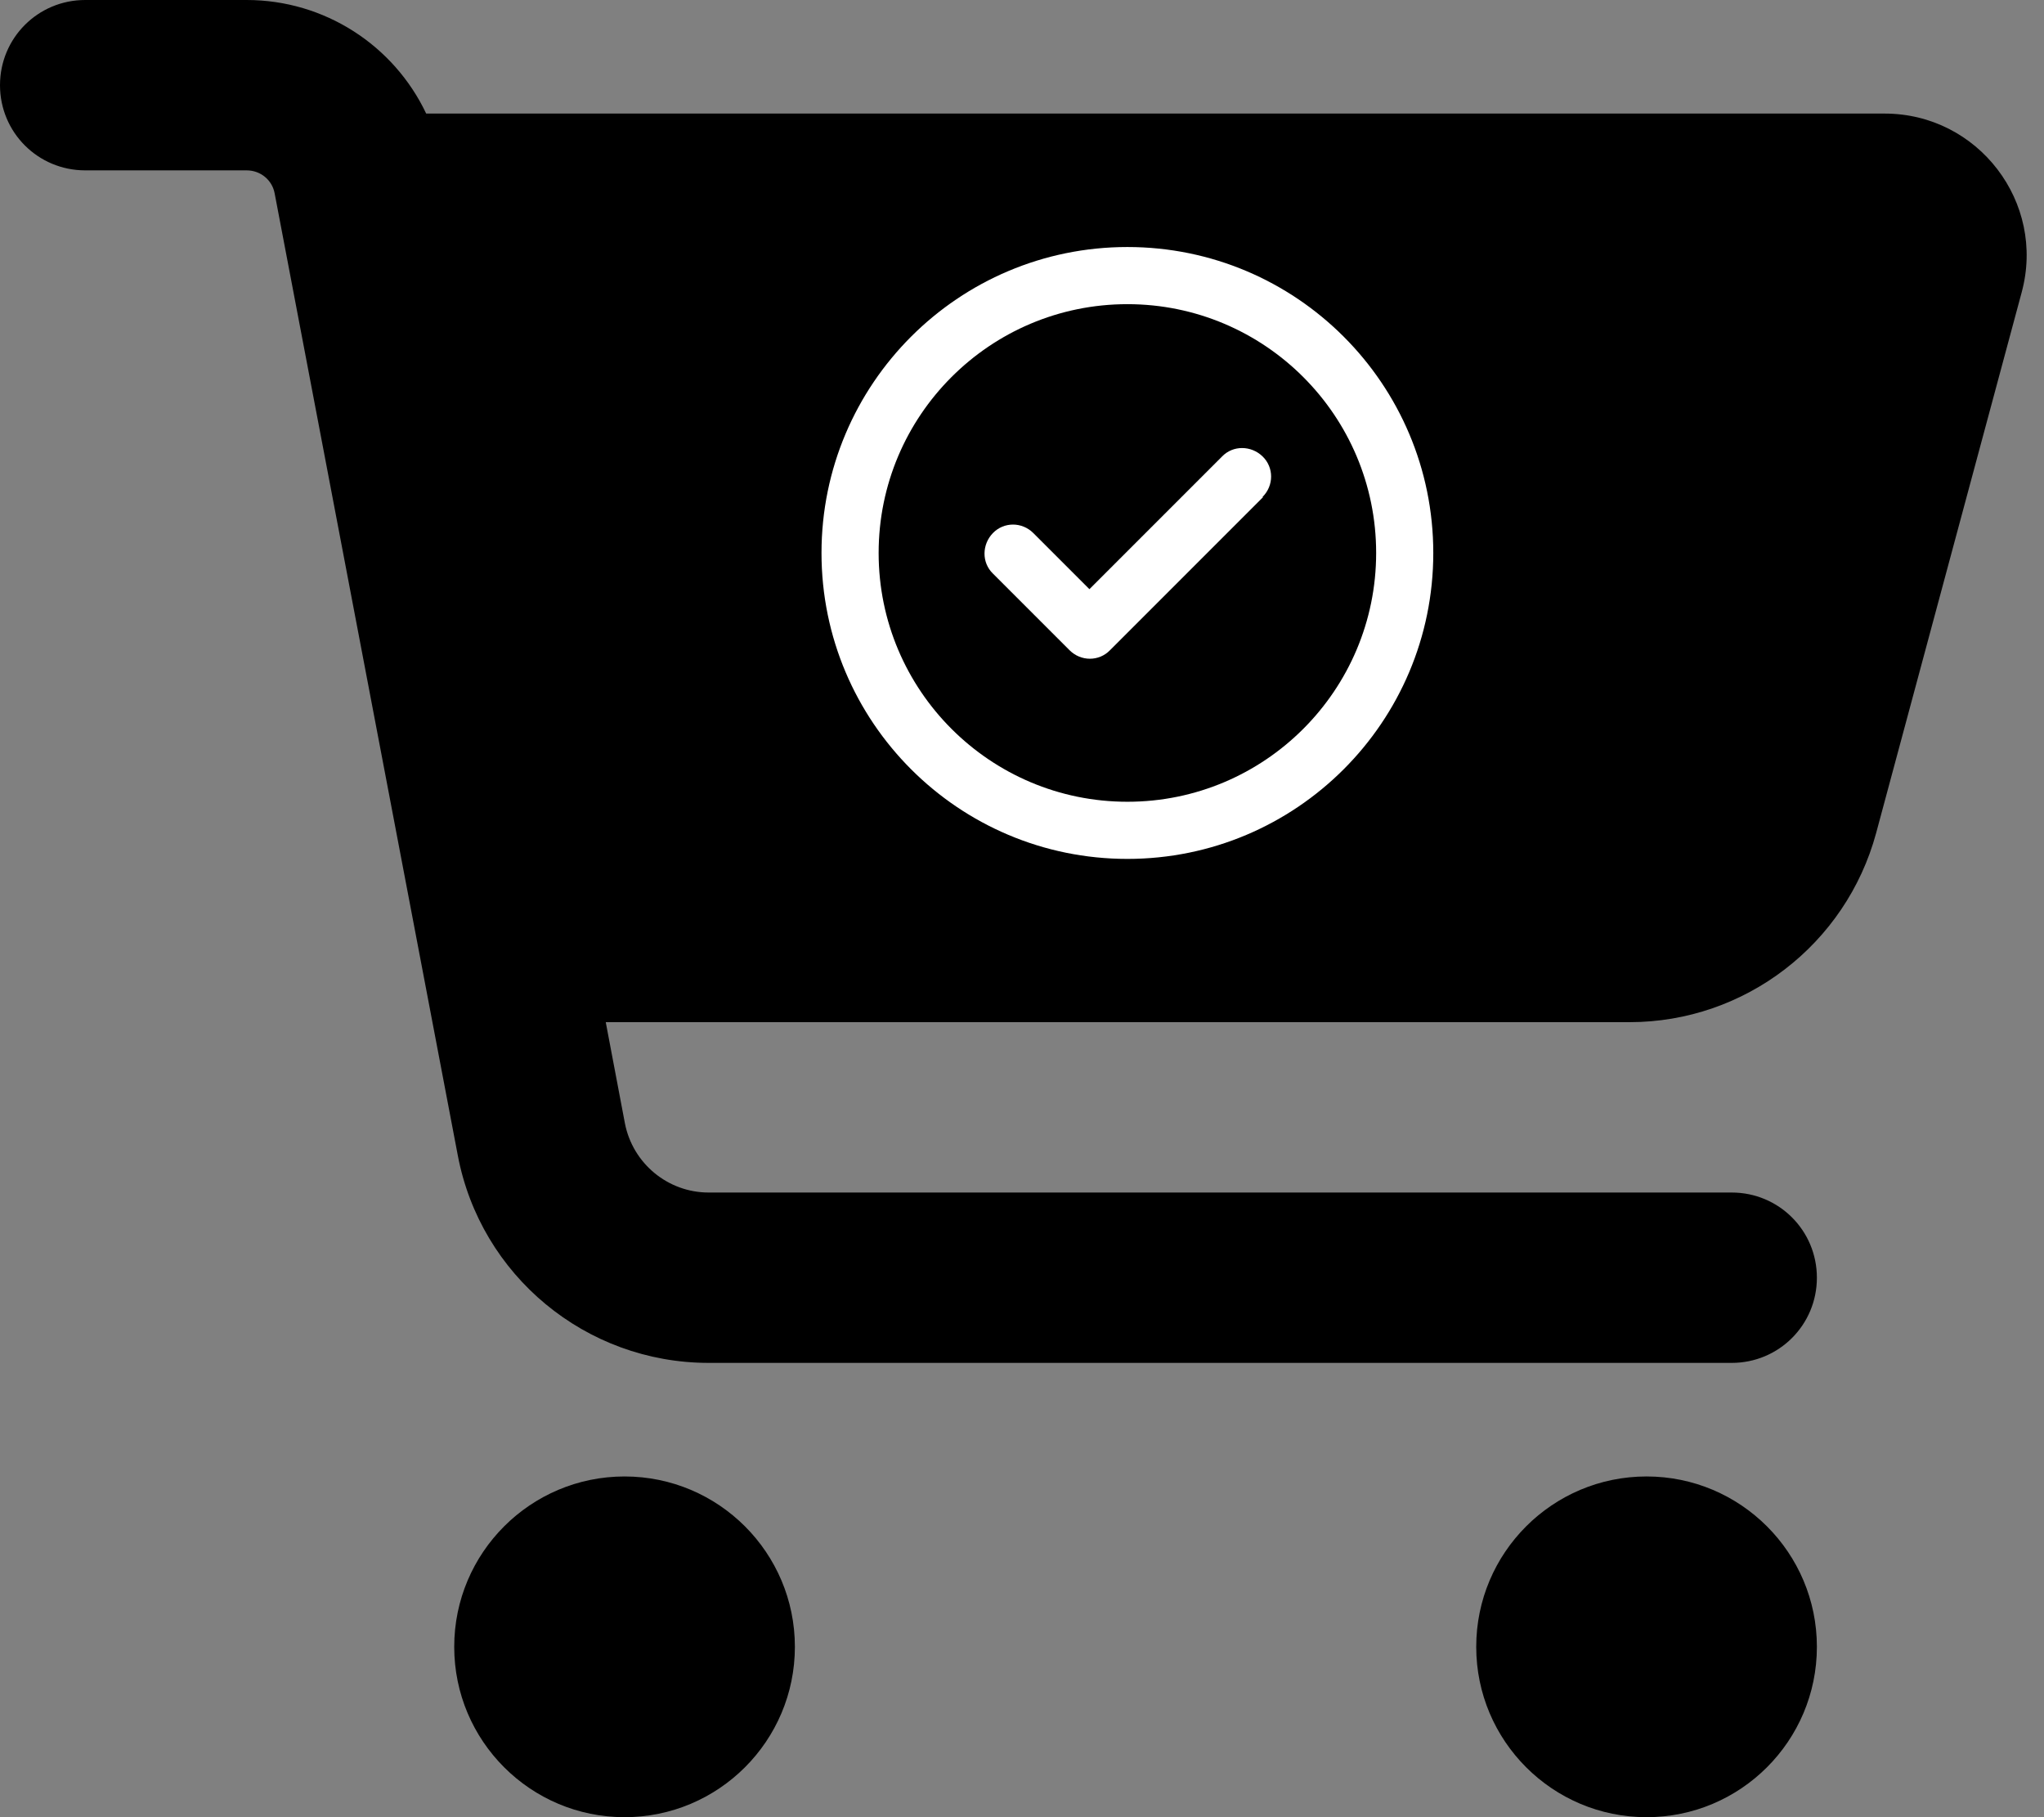 <?xml version="1.0" encoding="UTF-8"?>
<svg id="Layer_1" data-name="Layer 1" xmlns="http://www.w3.org/2000/svg" version="1.1" viewBox="0 0 576 512">
  <rect x="0" y="0" width="576" height="512" fill="#808080" stroke="none"/>
  <defs>
    <style>
      .cls-1 {
        fill: #000;
      }

      .cls-1, .cls-2 {
        stroke-width: 0px;
      }

      .cls-2 {
        fill: #fff;
      }
    </style>
  </defs>
  <path class="cls-1" d="M0,24C0,10.7,10.7,0,24,0h45.5c22,0,41.5,12.8,50.6,32h411c26.3,0,45.5,25,38.6,50.4l-41,152.3c-8.5,31.4-37,53.3-69.5,53.3H170.7l5.4,28.5c2.2,11.3,12.1,19.5,23.6,19.5h288.3c13.3,0,24,10.7,24,24s-10.7,24-24,24H199.7c-34.6,0-64.3-24.6-70.7-58.5L77.4,54.5c-.7-3.8-4-6.5-7.9-6.5H24C10.7,48,0,37.3,0,24ZM128,464c0-26.5,21.5-48,48-48s48,21.5,48,48-21.5,48-48,48-48-21.5-48-48h0ZM464,416c26.5,0,48,21.5,48,48s-21.5,48-48,48h0c-26.5,0-48-21.5-48-48s21.5-48,48-48Z"/>
  <path class="cls-2" d="M317.7,85.7c38.7,0,70.1,31.4,70.1,70.1s-31.4,70.1-70.1,70.1-70.1-31.4-70.1-70.1,31.4-70.1,70.1-70.1ZM317.7,242c47.6,0,86.2-38.6,86.2-86.2s-38.6-86.2-86.2-86.2-86.2,38.6-86.2,86.2,38.6,86.2,86.2,86.2ZM355.8,140c3.2-3.2,3.2-8.3,0-11.4s-8.3-3.2-11.4,0l-37.4,37.4-15.8-15.8c-3.2-3.2-8.3-3.2-11.4,0s-3.2,8.3,0,11.4l21.6,21.6c3.2,3.2,8.3,3.2,11.4,0l43.1-43.1Z"/>
</svg>